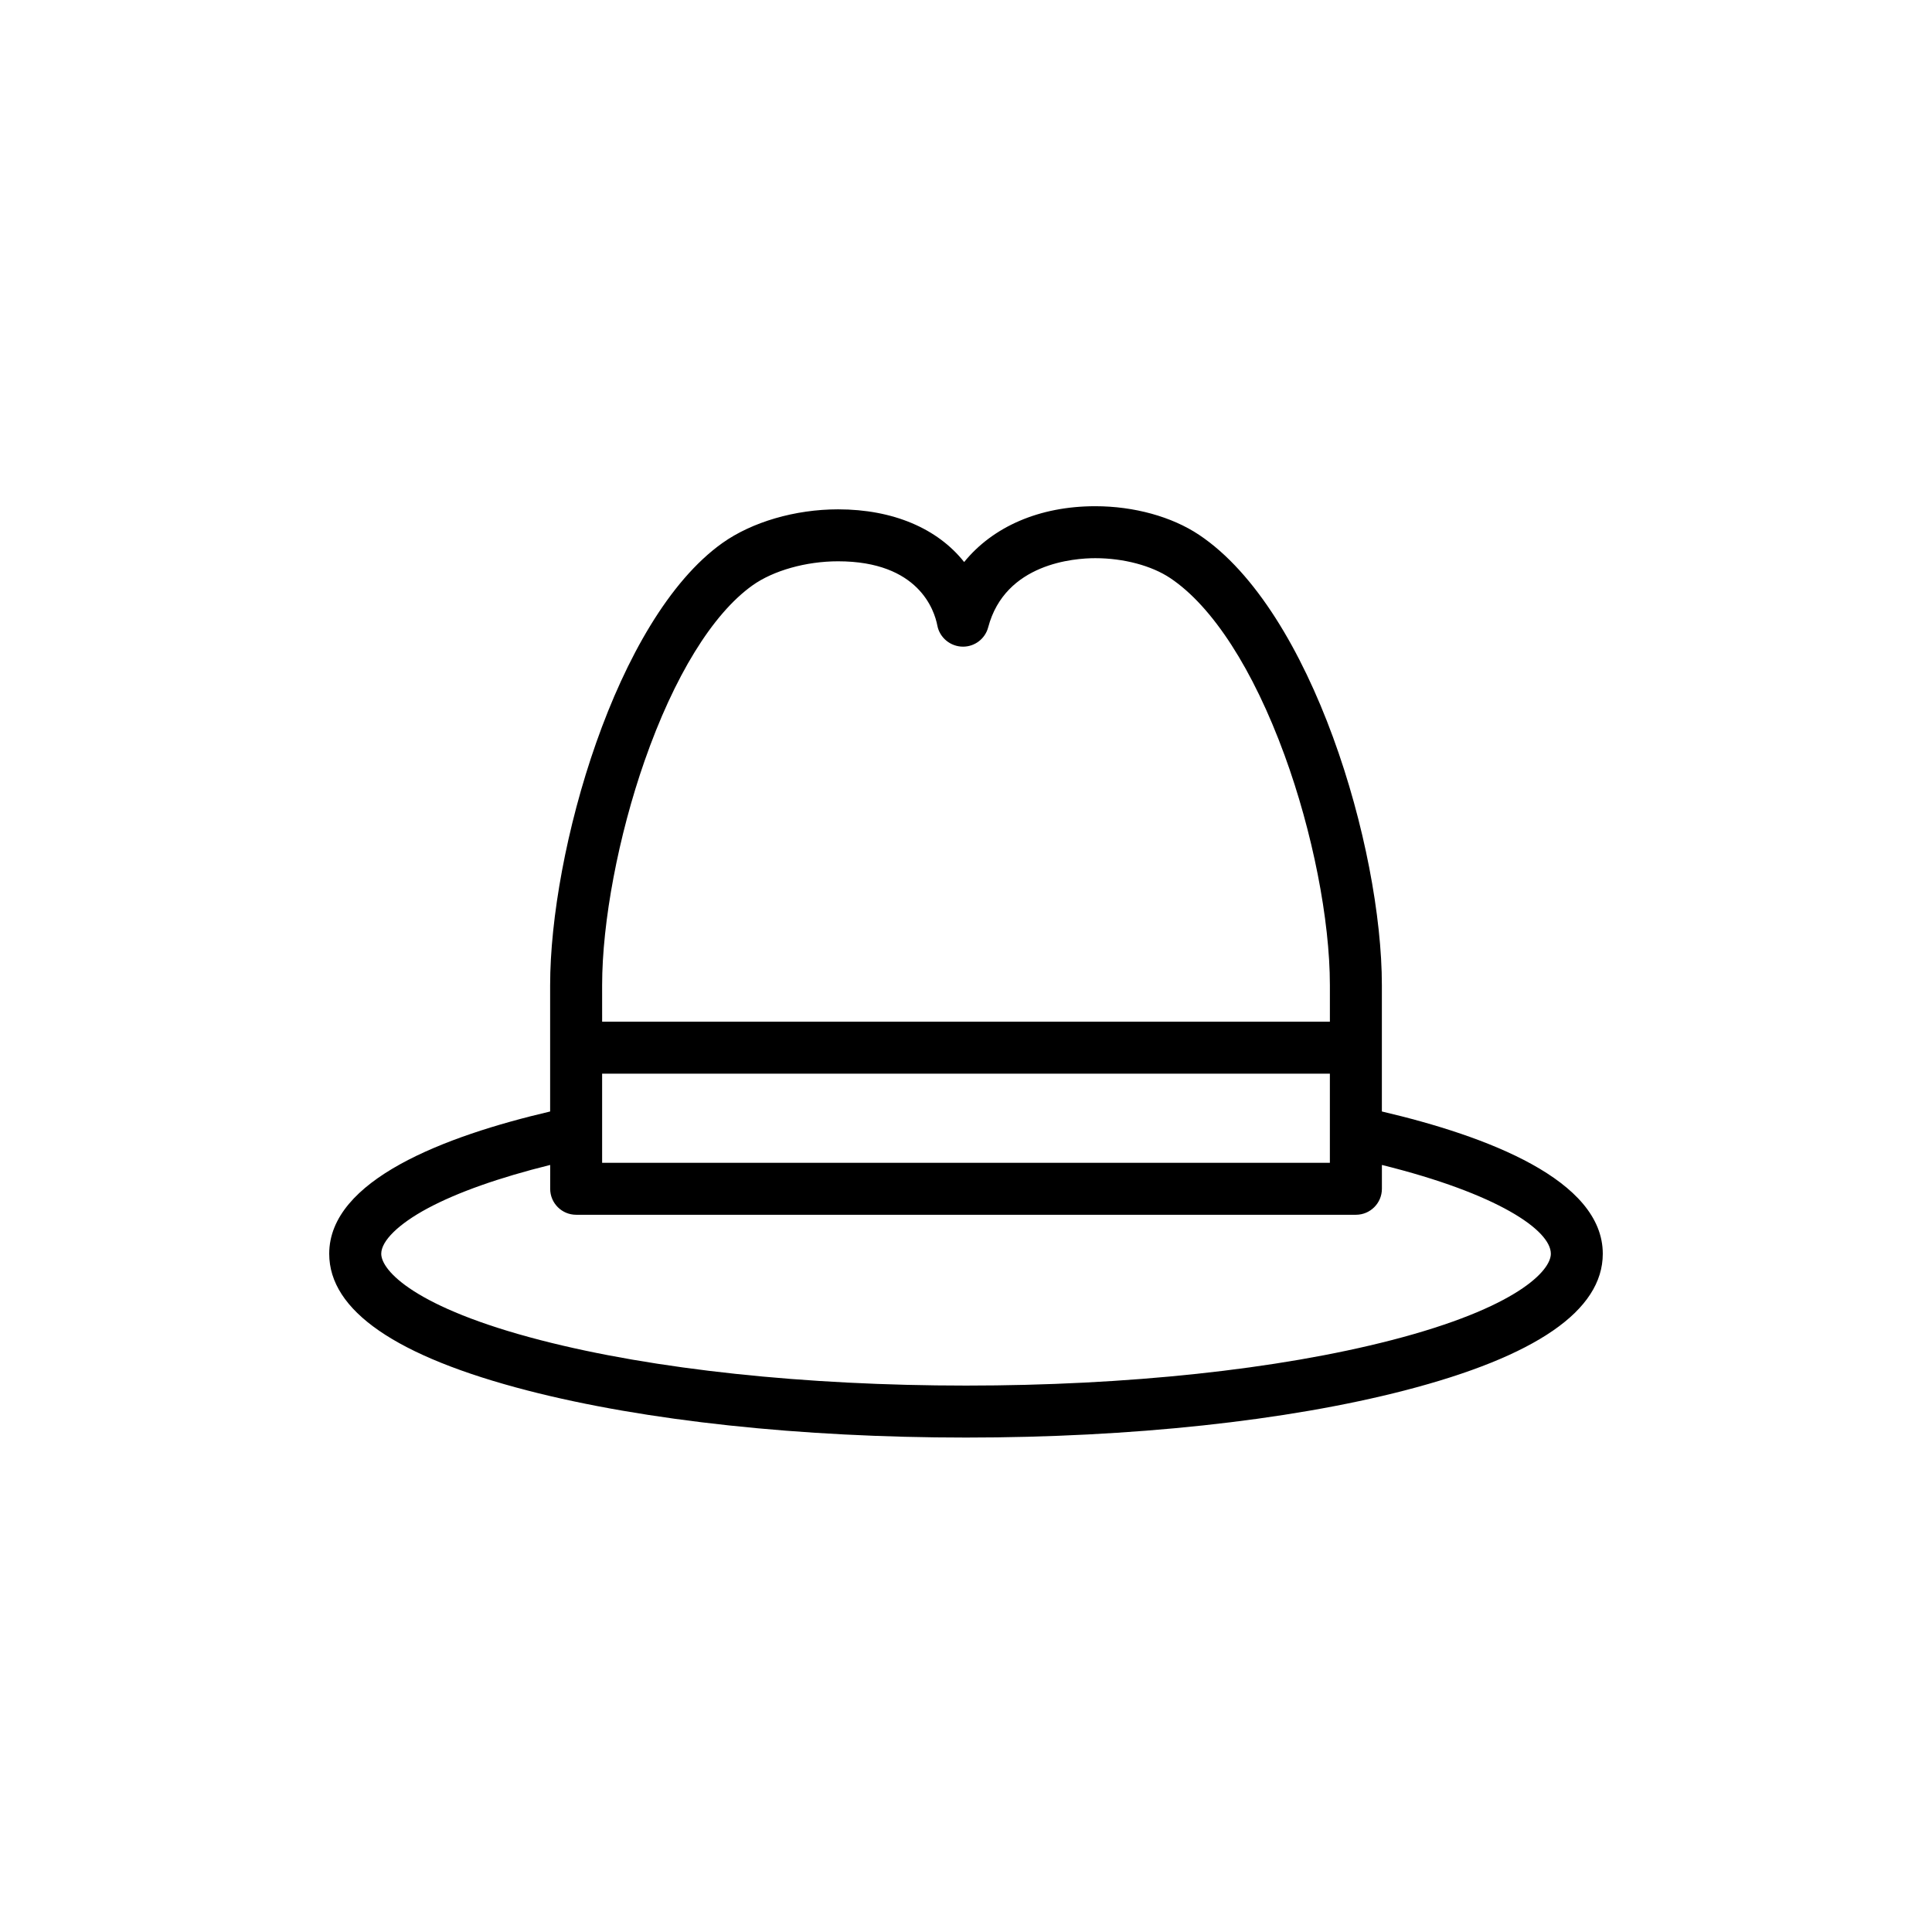<?xml version="1.0" encoding="UTF-8"?>
<!-- Uploaded to: SVG Repo, www.svgrepo.com, Generator: SVG Repo Mixer Tools -->
<svg fill="#000000" width="800px" height="800px" version="1.1" viewBox="144 144 512 512" xmlns="http://www.w3.org/2000/svg">
 <path d="m510.21 438.55v-33.457c0-36.316-18.422-99.285-48.422-119.34-7.227-4.832-17.262-7.602-27.531-7.602-14.824 0-27.133 5.43-34.746 14.793-7.016-8.855-18.797-13.965-33.414-13.965-11.352 0-22.816 3.344-30.676 8.941-28.27 20.148-45.629 81.828-45.629 117.17v33.465c-27.902 6.531-58.547 18.156-58.547 37.707 0 15.035 17.688 27.227 52.574 36.242 31.121 8.035 72.383 12.465 116.18 12.465s85.062-4.43 116.18-12.469c34.887-9.012 52.574-21.207 52.574-36.242 0-19.547-30.648-31.176-58.547-37.707zm-206.64-33.461c0-16.82 4.312-39.602 11.254-59.457 7.844-22.43 17.996-38.945 28.594-46.5 5.523-3.938 14.215-6.383 22.676-6.383 21.402 0 25.547 13.031 26.309 17.023 0.617 3.25 3.508 5.598 6.816 5.598 3.125 0 5.859-2.106 6.66-5.125 4.496-17.004 22.855-18.324 28.379-18.324 7.5 0 14.93 1.973 19.875 5.281 11.203 7.488 21.961 24.156 30.289 46.93 7.41 20.254 12.012 43.613 12.012 60.957v9.668h-192.86zm0 38.977v-15.531h192.86v23.617h-192.86zm209.17 55.094c-30.027 7.758-70.062 12.031-112.73 12.031s-82.711-4.273-112.73-12.031c-33.348-8.613-42.246-18.449-42.246-22.902 0-3.398 4.574-7.887 12.238-12.008 7.894-4.246 19.035-8.188 32.535-11.527l-0.004 6.316c0 3.805 3.082 6.887 6.887 6.887h206.64c3.805 0 6.887-3.082 6.887-6.887v-6.316c30.695 7.606 44.773 17.297 44.773 23.535 0.004 4.453-8.895 14.289-42.242 22.902z"/>
</svg>